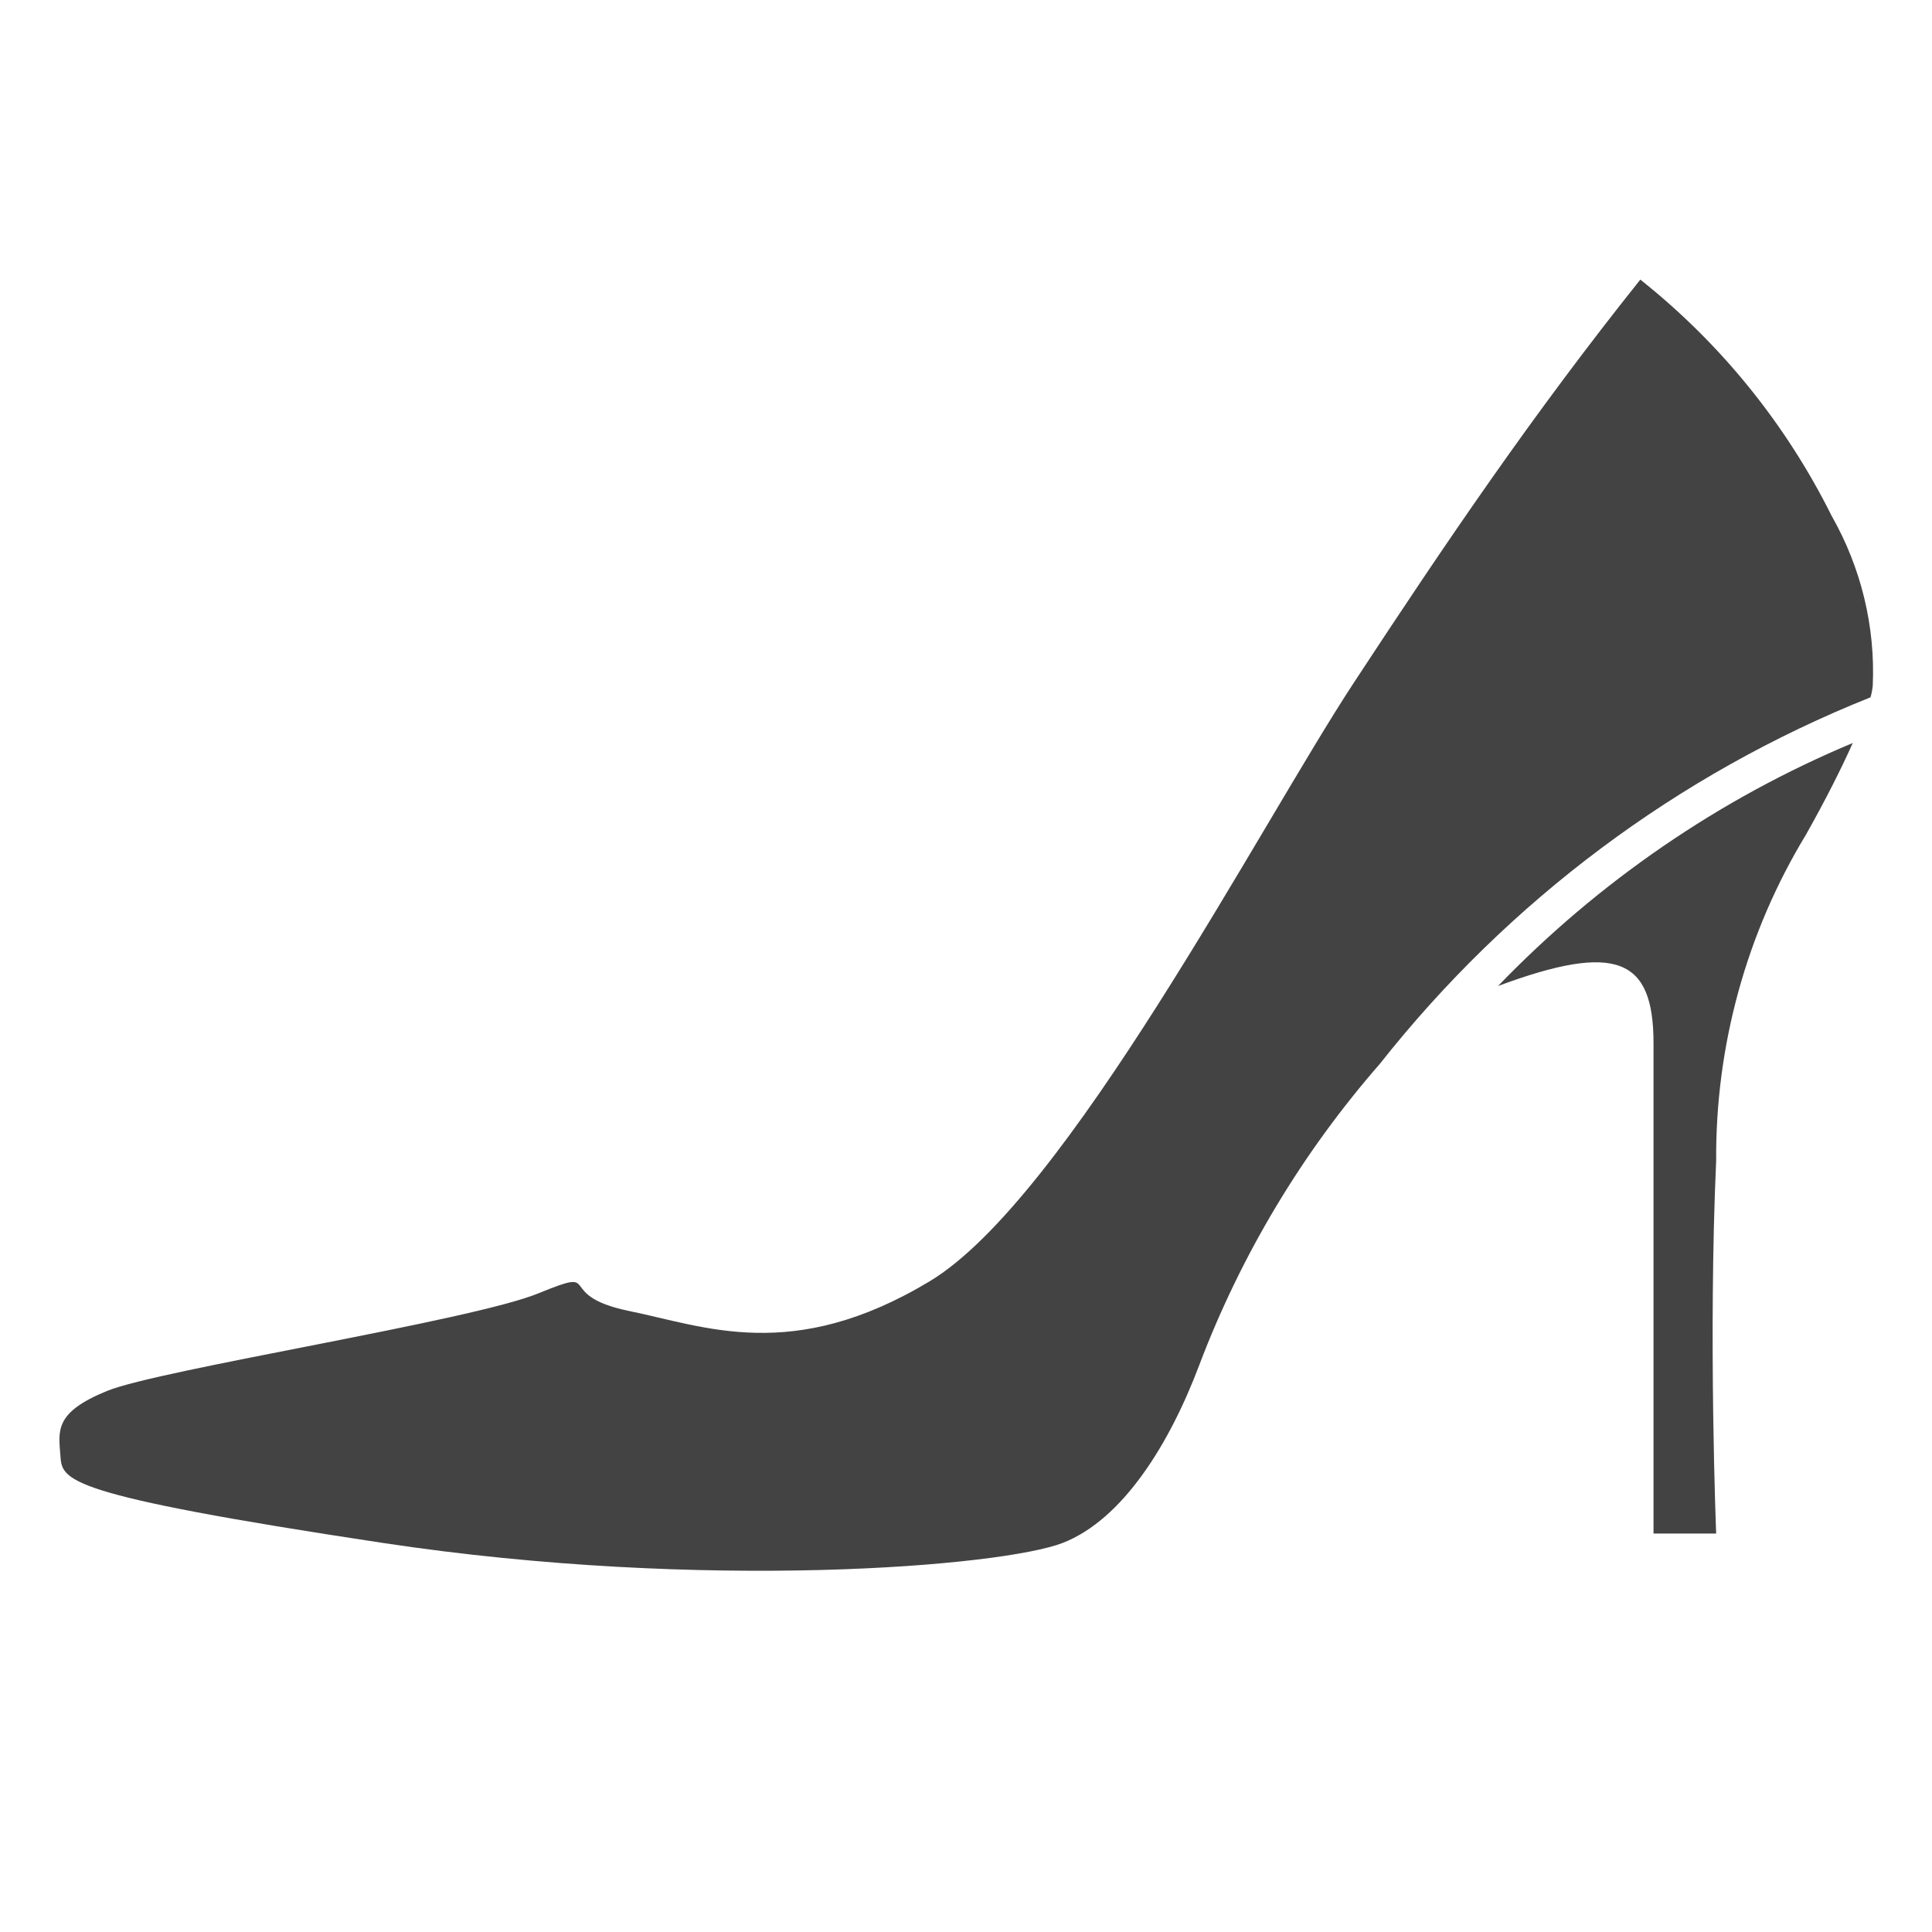 <?xml version="1.0" encoding="utf-8"?>
<!-- Generator: Adobe Illustrator 26.0.0, SVG Export Plug-In . SVG Version: 6.00 Build 0)  -->
<svg version="1.1" id="_x32_" xmlns="http://www.w3.org/2000/svg" xmlns:xlink="http://www.w3.org/1999/xlink" x="0px" y="0px"
	 viewBox="0 0 512 512" style="enable-background:new 0 0 512 512;" xml:space="preserve">
<style type="text/css">
	.st0{fill:#444344;}
</style>
<g id="グループ_39">
	<path id="パス_17" class="st0" d="M491,196.9c-2.9,6.5-7,14.7-12.4,24.3c-15.8,26-24,56-23.8,86.4c-2.1,46.6,0,98.8,0,98.8h-16.6
		V276.5c0-22.5-9.7-26.9-41.2-15.2C423.6,233.7,455.6,211.7,491,196.9"/>
	<path id="パス_18" class="st0" d="M28.4,368.6c14-5.7,96.8-18.6,114.4-25.9c17.6-7.2,3.6,0.5,23.8,4.7c20.2,4.1,43.4,14,79.7-7.8
		c36.2-21.7,87.5-120.6,112.3-158.4s47.6-71.4,76.1-107.1c21.3,16.9,38.6,38.3,50.7,62.6c7.8,13.7,11.6,29.3,10.9,45
		c-0.1,1-0.3,2.1-0.6,3.1c-51.1,20.4-95.9,53.9-130,97.1c-20.6,23.6-36.8,50.6-47.9,79.9c-7.8,20.7-20.2,40.9-36.2,47.1
		c-16,6.2-94.7,12.9-180.1,0S16.5,392.3,16,385.7S14.4,374.3,28.4,368.6"/>
</g>
</svg>

